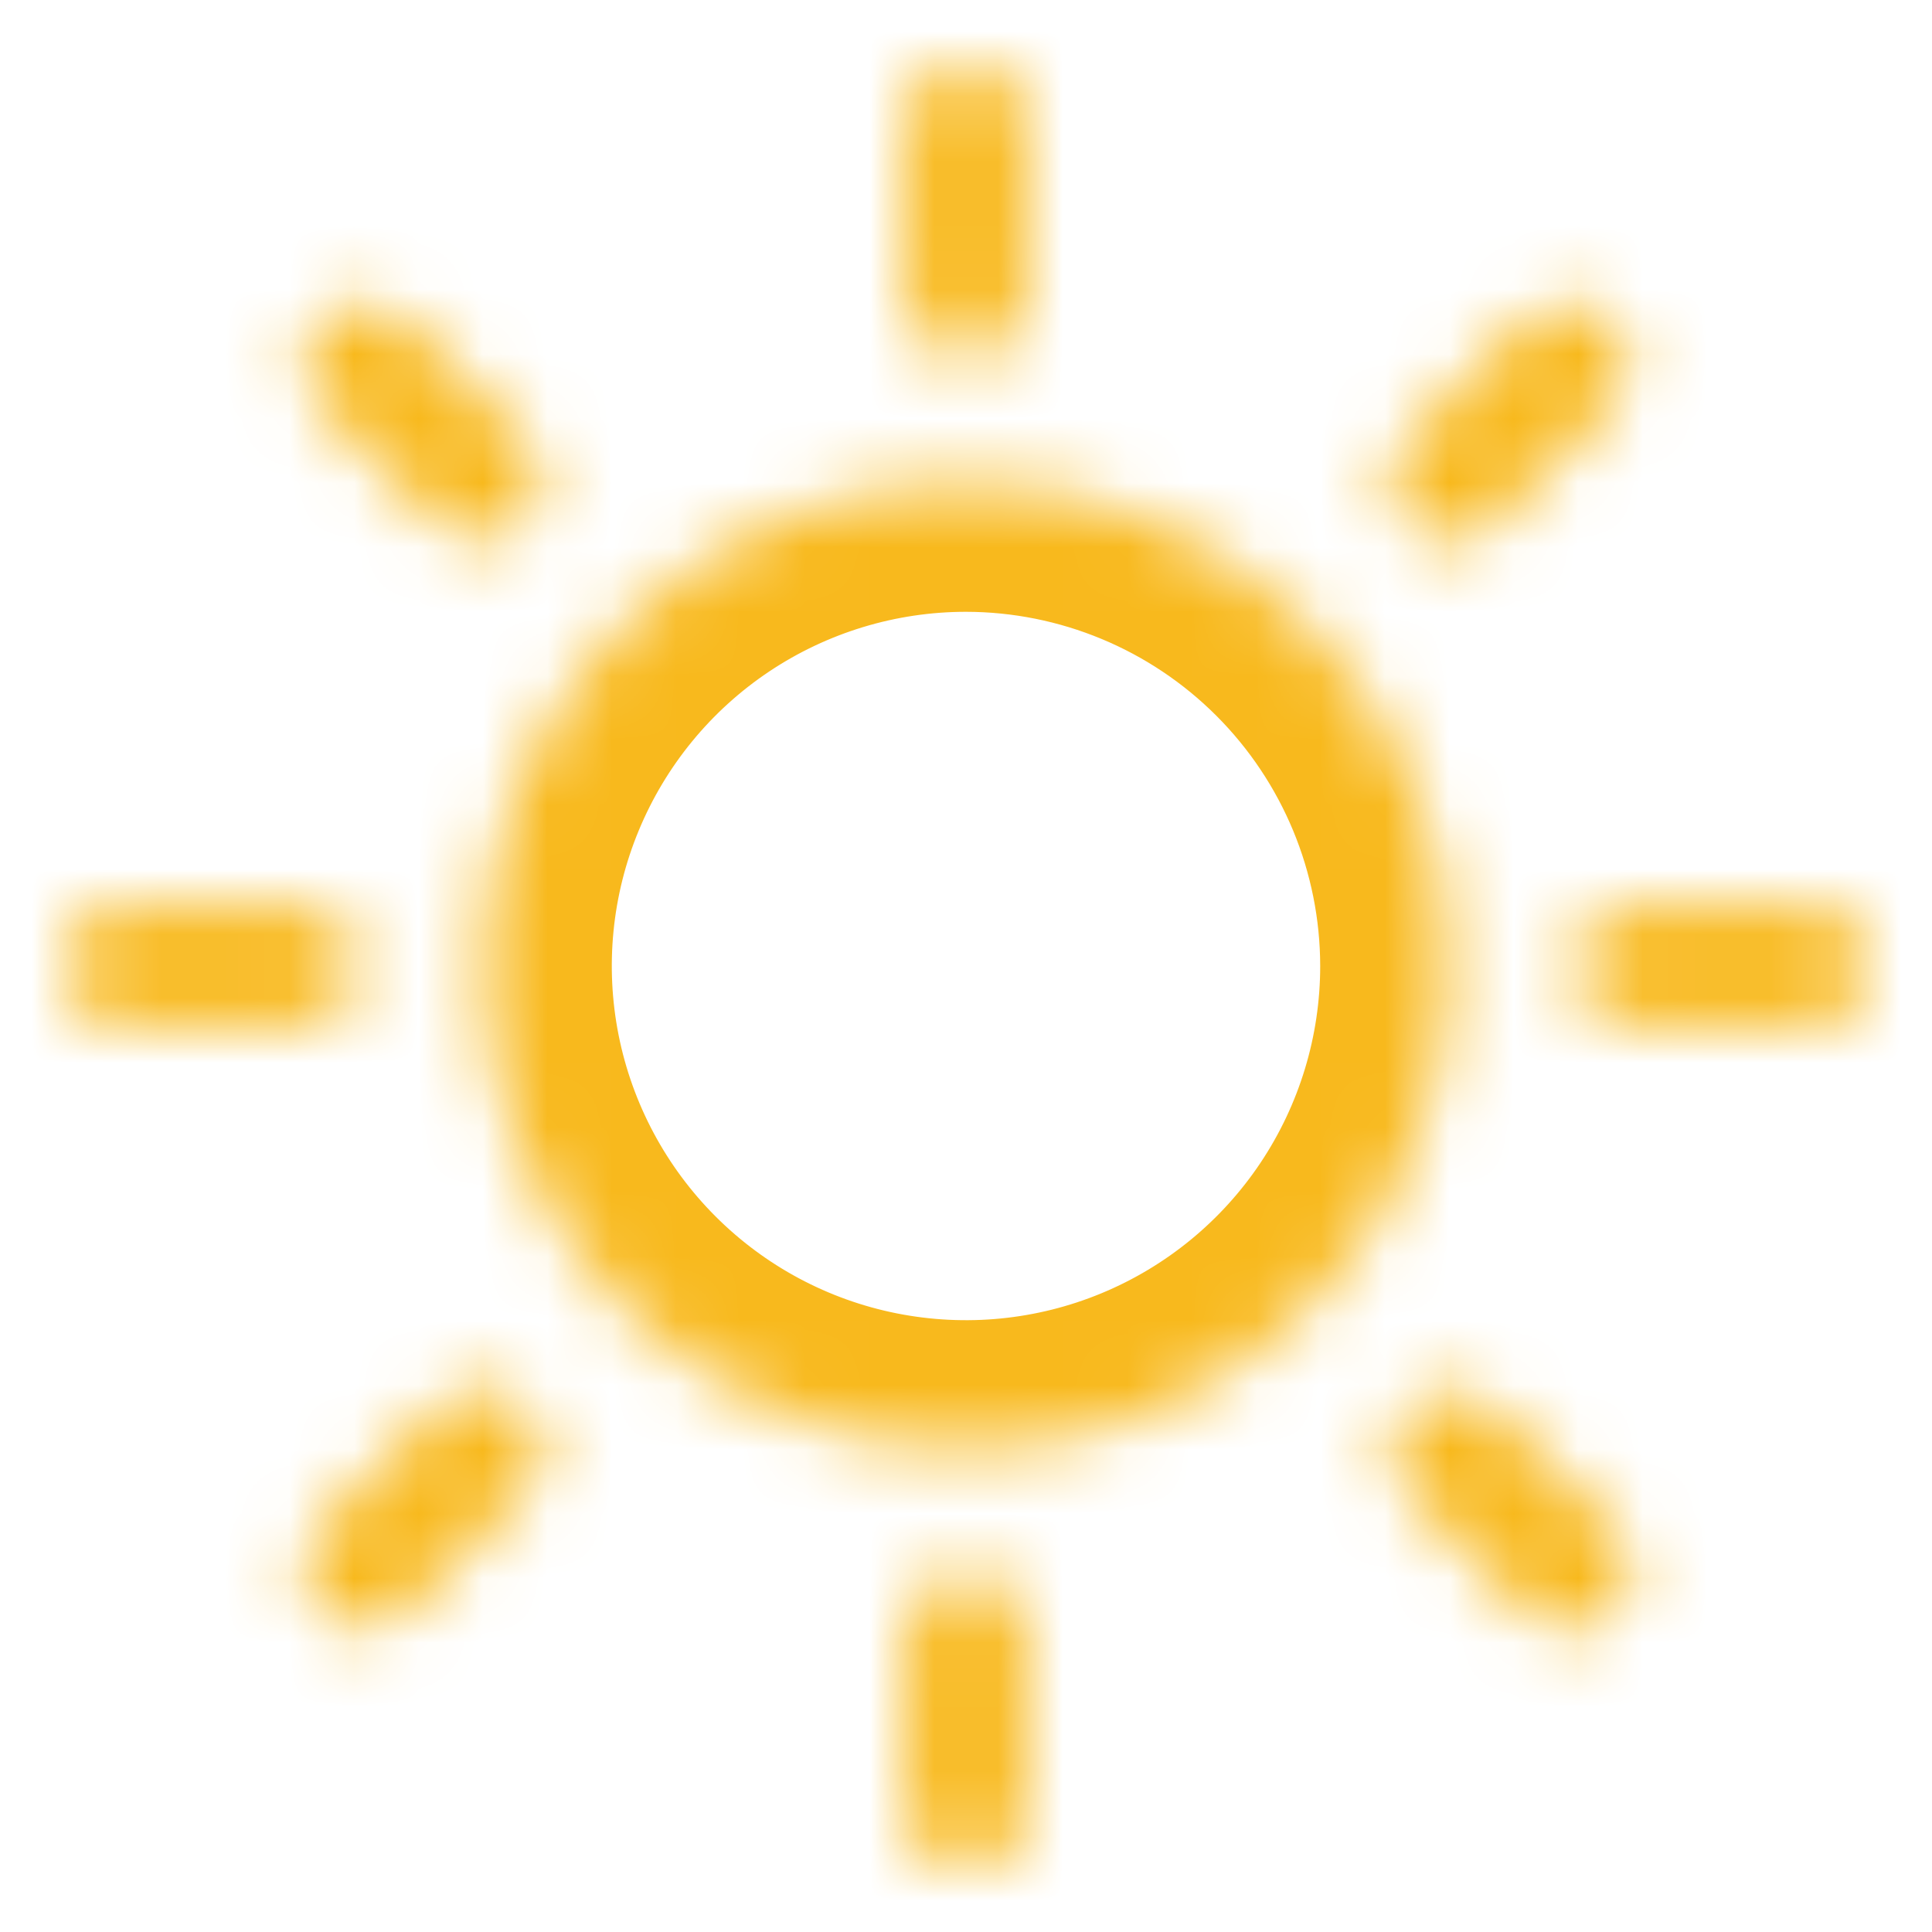 <?xml version="1.0" encoding="UTF-8"?> <svg xmlns="http://www.w3.org/2000/svg" width="30" height="30" viewBox="0 0 30 30" fill="none"><g clip-path="url(#clip0_52_518)"><mask id="path-1-inside-1_52_518" fill="white"><path d="M14.062 4.688V1.875C14.062 1.626 14.161 1.388 14.337 1.212C14.513 1.036 14.751 0.938 15 0.938C15.249 0.938 15.487 1.036 15.663 1.212C15.839 1.388 15.938 1.626 15.938 1.875V4.688C15.938 4.936 15.839 5.175 15.663 5.35C15.487 5.526 15.249 5.625 15 5.625C14.751 5.625 14.513 5.526 14.337 5.35C14.161 5.175 14.062 4.936 14.062 4.688ZM15 7.5C13.517 7.5 12.067 7.94 10.833 8.764C9.6 9.588 8.639 10.759 8.071 12.13C7.503 13.5 7.355 15.008 7.644 16.463C7.934 17.918 8.648 19.254 9.697 20.303C10.746 21.352 12.082 22.067 13.537 22.356C14.992 22.645 16.5 22.497 17.87 21.929C19.241 21.361 20.412 20.4 21.236 19.167C22.06 17.933 22.5 16.483 22.5 15C22.498 13.011 21.707 11.105 20.301 9.699C18.895 8.293 16.988 7.502 15 7.5ZM6.837 8.163C7.013 8.339 7.251 8.438 7.5 8.438C7.749 8.438 7.987 8.339 8.163 8.163C8.339 7.987 8.438 7.749 8.438 7.5C8.438 7.251 8.339 7.013 8.163 6.837L6.288 4.962C6.112 4.786 5.874 4.687 5.625 4.687C5.376 4.687 5.138 4.786 4.962 4.962C4.786 5.138 4.687 5.376 4.687 5.625C4.687 5.874 4.786 6.112 4.962 6.288L6.837 8.163ZM6.837 21.837L4.962 23.712C4.786 23.888 4.687 24.126 4.687 24.375C4.687 24.624 4.786 24.862 4.962 25.038C5.138 25.214 5.376 25.313 5.625 25.313C5.874 25.313 6.112 25.214 6.288 25.038L8.163 23.163C8.25 23.076 8.319 22.973 8.367 22.859C8.414 22.745 8.438 22.623 8.438 22.5C8.438 22.377 8.414 22.255 8.367 22.141C8.319 22.027 8.25 21.924 8.163 21.837C8.076 21.75 7.973 21.68 7.859 21.633C7.745 21.586 7.623 21.562 7.5 21.562C7.377 21.562 7.255 21.586 7.141 21.633C7.027 21.68 6.924 21.75 6.837 21.837ZM22.5 8.438C22.623 8.438 22.745 8.413 22.859 8.366C22.973 8.319 23.076 8.25 23.163 8.163L25.038 6.288C25.214 6.112 25.313 5.874 25.313 5.625C25.313 5.376 25.214 5.138 25.038 4.962C24.862 4.786 24.624 4.687 24.375 4.687C24.126 4.687 23.888 4.786 23.712 4.962L21.837 6.837C21.706 6.968 21.616 7.135 21.58 7.317C21.544 7.499 21.562 7.687 21.633 7.859C21.704 8.03 21.825 8.177 21.979 8.28C22.133 8.383 22.314 8.438 22.5 8.438ZM23.163 21.837C22.987 21.661 22.749 21.562 22.5 21.562C22.251 21.562 22.013 21.661 21.837 21.837C21.661 22.013 21.562 22.251 21.562 22.5C21.562 22.749 21.661 22.987 21.837 23.163L23.712 25.038C23.799 25.125 23.902 25.195 24.016 25.242C24.13 25.289 24.252 25.313 24.375 25.313C24.498 25.313 24.62 25.289 24.734 25.242C24.848 25.195 24.951 25.125 25.038 25.038C25.125 24.951 25.195 24.848 25.242 24.734C25.289 24.62 25.313 24.498 25.313 24.375C25.313 24.252 25.289 24.13 25.242 24.016C25.195 23.902 25.125 23.799 25.038 23.712L23.163 21.837ZM5.625 15C5.625 14.751 5.526 14.513 5.35 14.337C5.175 14.161 4.936 14.062 4.688 14.062H1.875C1.626 14.062 1.388 14.161 1.212 14.337C1.036 14.513 0.938 14.751 0.938 15C0.938 15.249 1.036 15.487 1.212 15.663C1.388 15.839 1.626 15.938 1.875 15.938H4.688C4.936 15.938 5.175 15.839 5.35 15.663C5.526 15.487 5.625 15.249 5.625 15ZM15 24.375C14.751 24.375 14.513 24.474 14.337 24.65C14.161 24.825 14.062 25.064 14.062 25.312V28.125C14.062 28.374 14.161 28.612 14.337 28.788C14.513 28.964 14.751 29.062 15 29.062C15.249 29.062 15.487 28.964 15.663 28.788C15.839 28.612 15.938 28.374 15.938 28.125V25.312C15.938 25.064 15.839 24.825 15.663 24.65C15.487 24.474 15.249 24.375 15 24.375ZM28.125 14.062H25.312C25.064 14.062 24.825 14.161 24.65 14.337C24.474 14.513 24.375 14.751 24.375 15C24.375 15.249 24.474 15.487 24.65 15.663C24.825 15.839 25.064 15.938 25.312 15.938H28.125C28.374 15.938 28.612 15.839 28.788 15.663C28.964 15.487 29.062 15.249 29.062 15C29.062 14.751 28.964 14.513 28.788 14.337C28.612 14.161 28.374 14.062 28.125 14.062Z"></path></mask><path d="M14.062 4.688V1.875C14.062 1.626 14.161 1.388 14.337 1.212C14.513 1.036 14.751 0.938 15 0.938C15.249 0.938 15.487 1.036 15.663 1.212C15.839 1.388 15.938 1.626 15.938 1.875V4.688C15.938 4.936 15.839 5.175 15.663 5.35C15.487 5.526 15.249 5.625 15 5.625C14.751 5.625 14.513 5.526 14.337 5.35C14.161 5.175 14.062 4.936 14.062 4.688ZM15 7.5C13.517 7.5 12.067 7.94 10.833 8.764C9.6 9.588 8.639 10.759 8.071 12.13C7.503 13.5 7.355 15.008 7.644 16.463C7.934 17.918 8.648 19.254 9.697 20.303C10.746 21.352 12.082 22.067 13.537 22.356C14.992 22.645 16.5 22.497 17.87 21.929C19.241 21.361 20.412 20.4 21.236 19.167C22.06 17.933 22.5 16.483 22.5 15C22.498 13.011 21.707 11.105 20.301 9.699C18.895 8.293 16.988 7.502 15 7.5ZM6.837 8.163C7.013 8.339 7.251 8.438 7.5 8.438C7.749 8.438 7.987 8.339 8.163 8.163C8.339 7.987 8.438 7.749 8.438 7.5C8.438 7.251 8.339 7.013 8.163 6.837L6.288 4.962C6.112 4.786 5.874 4.687 5.625 4.687C5.376 4.687 5.138 4.786 4.962 4.962C4.786 5.138 4.687 5.376 4.687 5.625C4.687 5.874 4.786 6.112 4.962 6.288L6.837 8.163ZM6.837 21.837L4.962 23.712C4.786 23.888 4.687 24.126 4.687 24.375C4.687 24.624 4.786 24.862 4.962 25.038C5.138 25.214 5.376 25.313 5.625 25.313C5.874 25.313 6.112 25.214 6.288 25.038L8.163 23.163C8.25 23.076 8.319 22.973 8.367 22.859C8.414 22.745 8.438 22.623 8.438 22.5C8.438 22.377 8.414 22.255 8.367 22.141C8.319 22.027 8.25 21.924 8.163 21.837C8.076 21.75 7.973 21.68 7.859 21.633C7.745 21.586 7.623 21.562 7.5 21.562C7.377 21.562 7.255 21.586 7.141 21.633C7.027 21.68 6.924 21.75 6.837 21.837ZM22.5 8.438C22.623 8.438 22.745 8.413 22.859 8.366C22.973 8.319 23.076 8.25 23.163 8.163L25.038 6.288C25.214 6.112 25.313 5.874 25.313 5.625C25.313 5.376 25.214 5.138 25.038 4.962C24.862 4.786 24.624 4.687 24.375 4.687C24.126 4.687 23.888 4.786 23.712 4.962L21.837 6.837C21.706 6.968 21.616 7.135 21.58 7.317C21.544 7.499 21.562 7.687 21.633 7.859C21.704 8.03 21.825 8.177 21.979 8.28C22.133 8.383 22.314 8.438 22.5 8.438ZM23.163 21.837C22.987 21.661 22.749 21.562 22.5 21.562C22.251 21.562 22.013 21.661 21.837 21.837C21.661 22.013 21.562 22.251 21.562 22.5C21.562 22.749 21.661 22.987 21.837 23.163L23.712 25.038C23.799 25.125 23.902 25.195 24.016 25.242C24.13 25.289 24.252 25.313 24.375 25.313C24.498 25.313 24.62 25.289 24.734 25.242C24.848 25.195 24.951 25.125 25.038 25.038C25.125 24.951 25.195 24.848 25.242 24.734C25.289 24.62 25.313 24.498 25.313 24.375C25.313 24.252 25.289 24.13 25.242 24.016C25.195 23.902 25.125 23.799 25.038 23.712L23.163 21.837ZM5.625 15C5.625 14.751 5.526 14.513 5.35 14.337C5.175 14.161 4.936 14.062 4.688 14.062H1.875C1.626 14.062 1.388 14.161 1.212 14.337C1.036 14.513 0.938 14.751 0.938 15C0.938 15.249 1.036 15.487 1.212 15.663C1.388 15.839 1.626 15.938 1.875 15.938H4.688C4.936 15.938 5.175 15.839 5.35 15.663C5.526 15.487 5.625 15.249 5.625 15ZM15 24.375C14.751 24.375 14.513 24.474 14.337 24.65C14.161 24.825 14.062 25.064 14.062 25.312V28.125C14.062 28.374 14.161 28.612 14.337 28.788C14.513 28.964 14.751 29.062 15 29.062C15.249 29.062 15.487 28.964 15.663 28.788C15.839 28.612 15.938 28.374 15.938 28.125V25.312C15.938 25.064 15.839 24.825 15.663 24.65C15.487 24.474 15.249 24.375 15 24.375ZM28.125 14.062H25.312C25.064 14.062 24.825 14.161 24.65 14.337C24.474 14.513 24.375 14.751 24.375 15C24.375 15.249 24.474 15.487 24.65 15.663C24.825 15.839 25.064 15.938 25.312 15.938H28.125C28.374 15.938 28.612 15.839 28.788 15.663C28.964 15.487 29.062 15.249 29.062 15C29.062 14.751 28.964 14.513 28.788 14.337C28.612 14.161 28.374 14.062 28.125 14.062Z" stroke="#F8B91D" stroke-width="4" mask="url(#path-1-inside-1_52_518)"></path></g><defs><clipPath id="clip0_52_518"><rect width="30" height="30" fill="white"></rect></clipPath></defs></svg> 